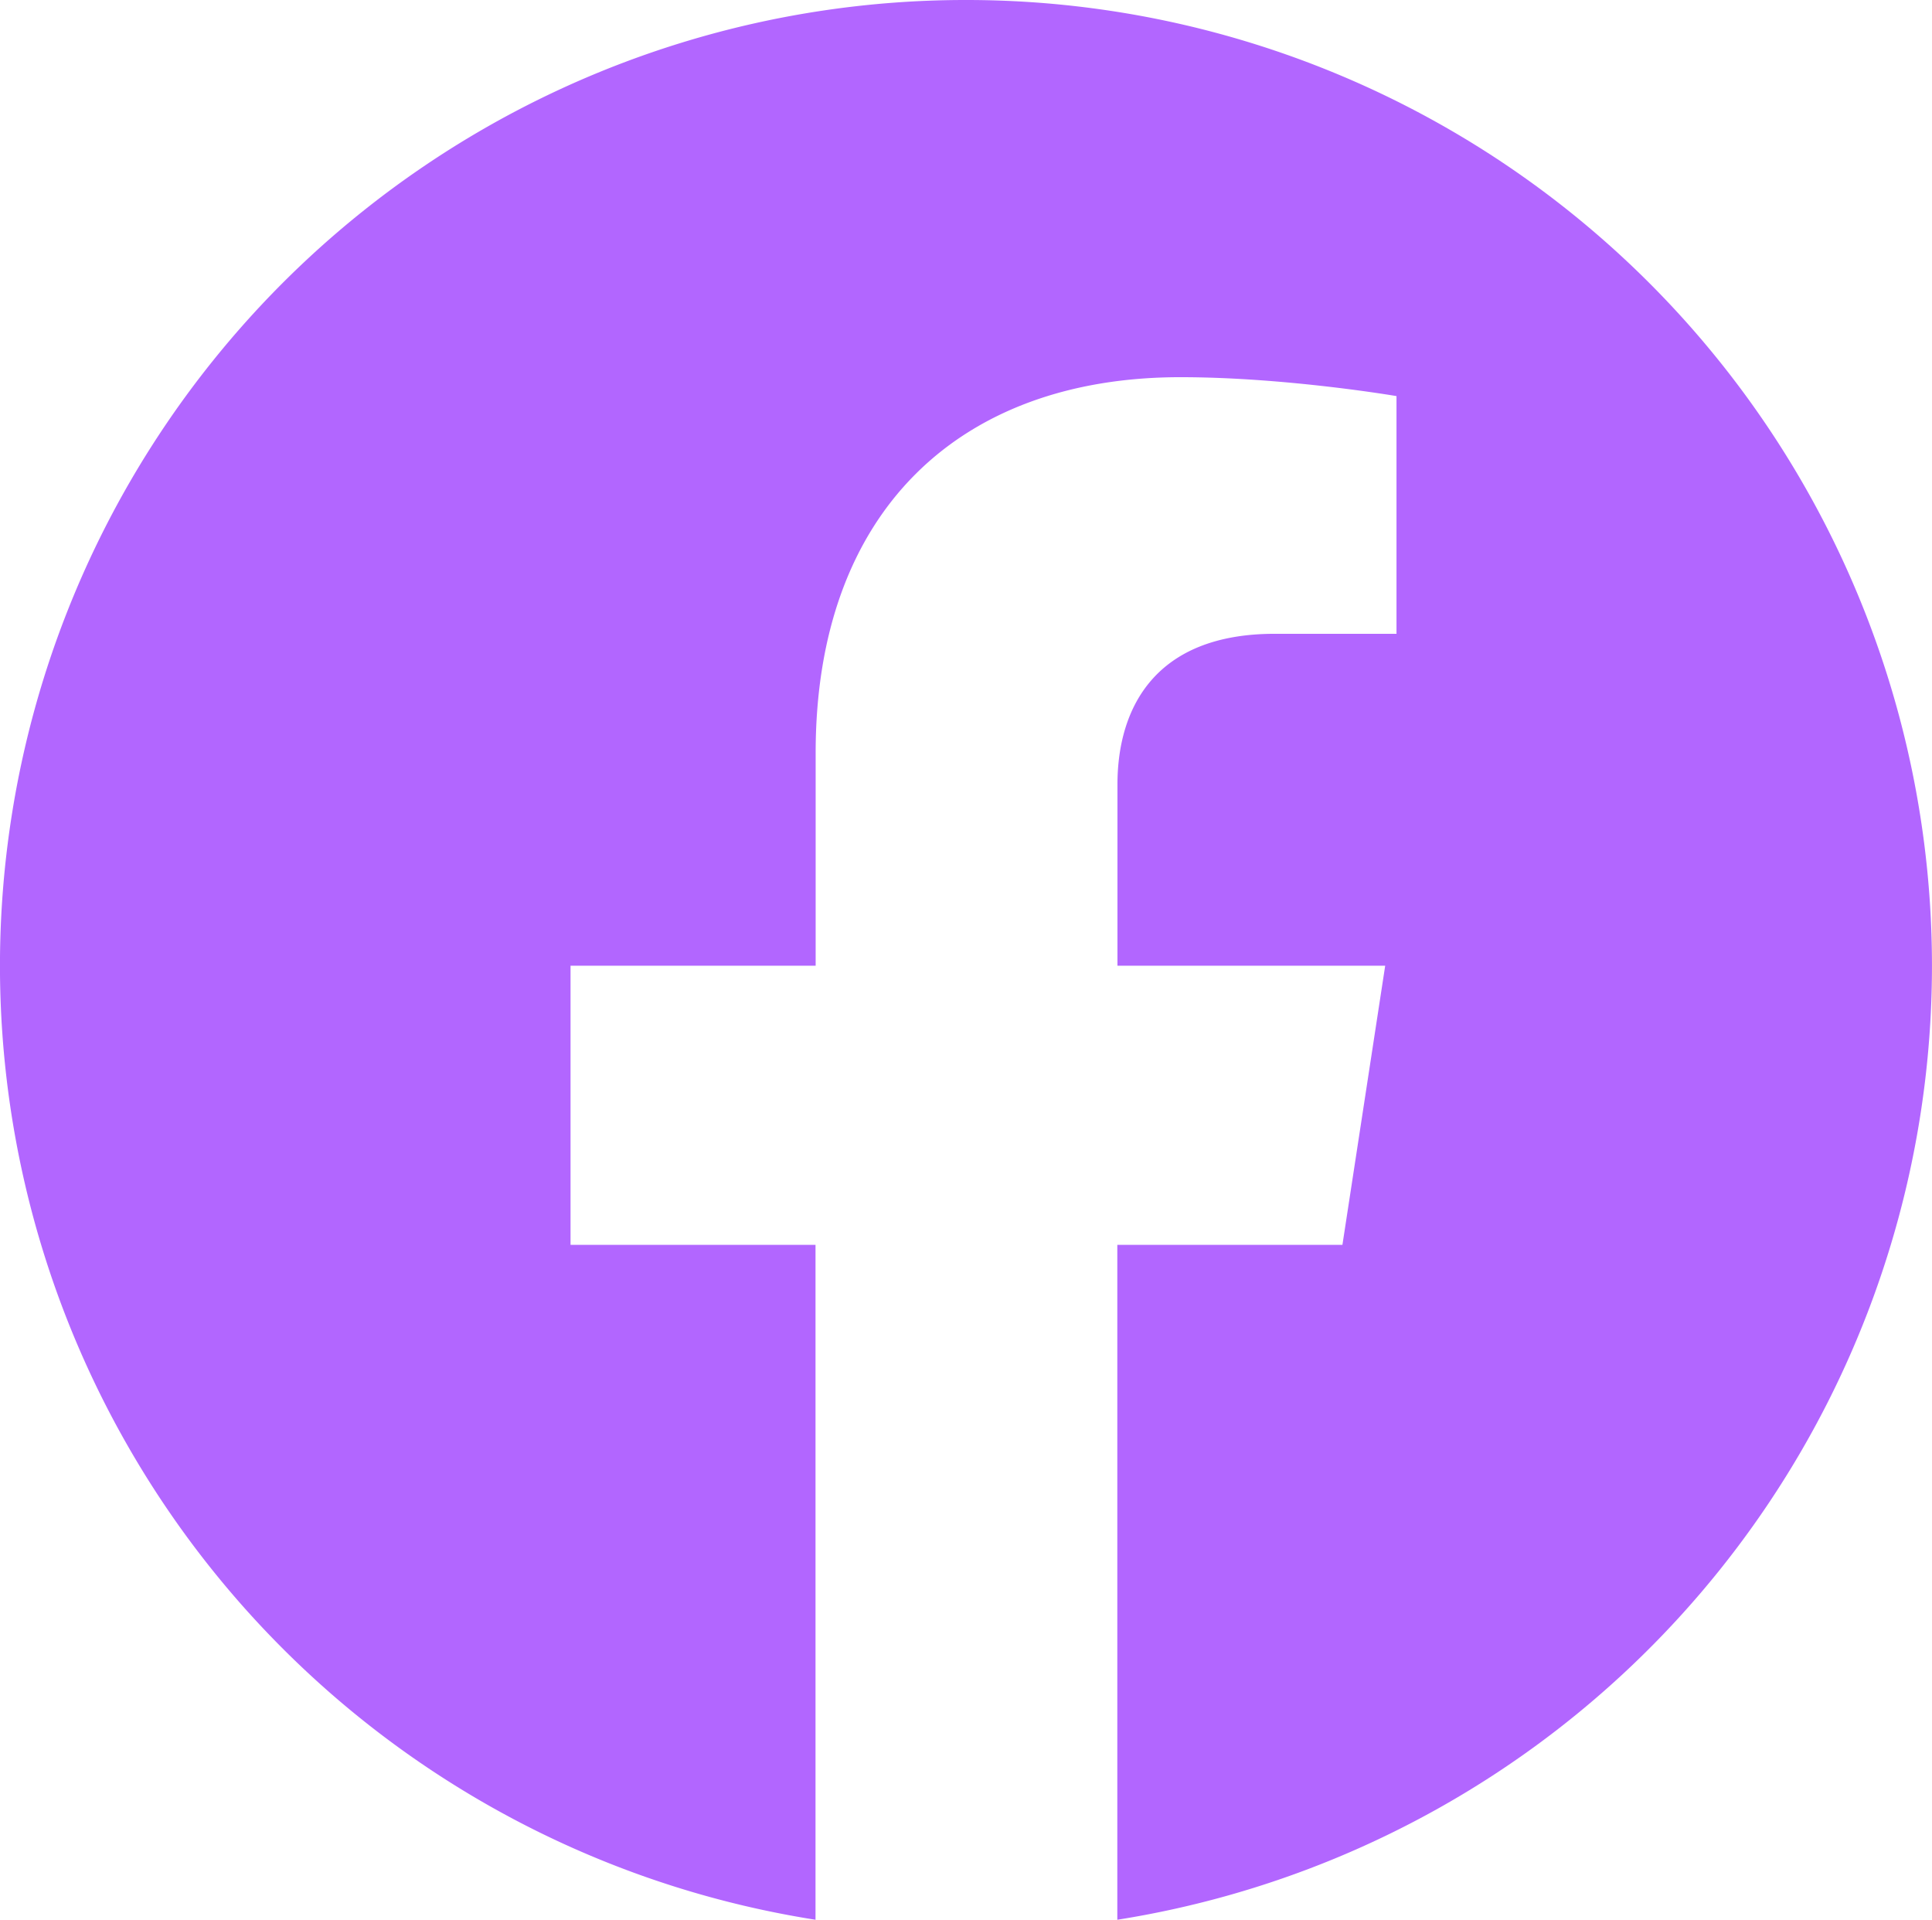 <?xml version="1.0" encoding="UTF-8" standalone="no"?>
<!-- Uploaded to: SVG Repo, www.svgrepo.com, Generator: SVG Repo Mixer Tools -->

<svg
   width="700.323"
   height="695.75"
   viewBox="0 0 14.006 13.915"
   fill="none"
   version="1.1"
   id="svg6"
   sodipodi:docname="facebook.svg"
   inkscape:version="1.3.2 (091e20ef0f, 2023-11-25, custom)"
   xmlns:inkscape="http://www.inkscape.org/namespaces/inkscape"
   xmlns:sodipodi="http://sodipodi.sourceforge.net/DTD/sodipodi-0.dtd"
   xmlns="http://www.w3.org/2000/svg"
   xmlns:svg="http://www.w3.org/2000/svg">
  <defs
     id="defs10" />
  <sodipodi:namedview
     id="namedview8"
     pagecolor="#505050"
     bordercolor="#eeeeee"
     borderopacity="1"
     inkscape:showpageshadow="0"
     inkscape:pageopacity="0"
     inkscape:pagecheckerboard="0"
     inkscape:deskcolor="#505050"
     showgrid="false"
     inkscape:zoom="1.08"
     inkscape:cx="350.46296"
     inkscape:cy="350.46296"
     inkscape:window-width="1685"
     inkscape:window-height="952"
     inkscape:window-x="0"
     inkscape:window-y="0"
     inkscape:window-maximized="1"
     inkscape:current-layer="svg6" />
  <path
     fill="#1877f2"
     d="M 14.006,7 A 7,7 0 0 0 7.006,2.9848751e-6 7,7 0 0 0 5.912,13.915 v -4.892 h -1.776 v -2.023 h 1.777 v -1.542 c 0,-1.754 1.045,-2.724 2.644,-2.724 0.766,0 1.567,0.137 1.567,0.137 v 1.723 H 9.241 c -0.87,0 -1.14,0.54 -1.14,1.093 v 1.313 h 1.941 l -0.31,2.023 h -1.632 v 4.892 a 7.001,7.001 0 0 0 5.906,-6.915 z"
     id="path2"
     style="fill:#b266ff;fill-opacity:1" />
</svg>
